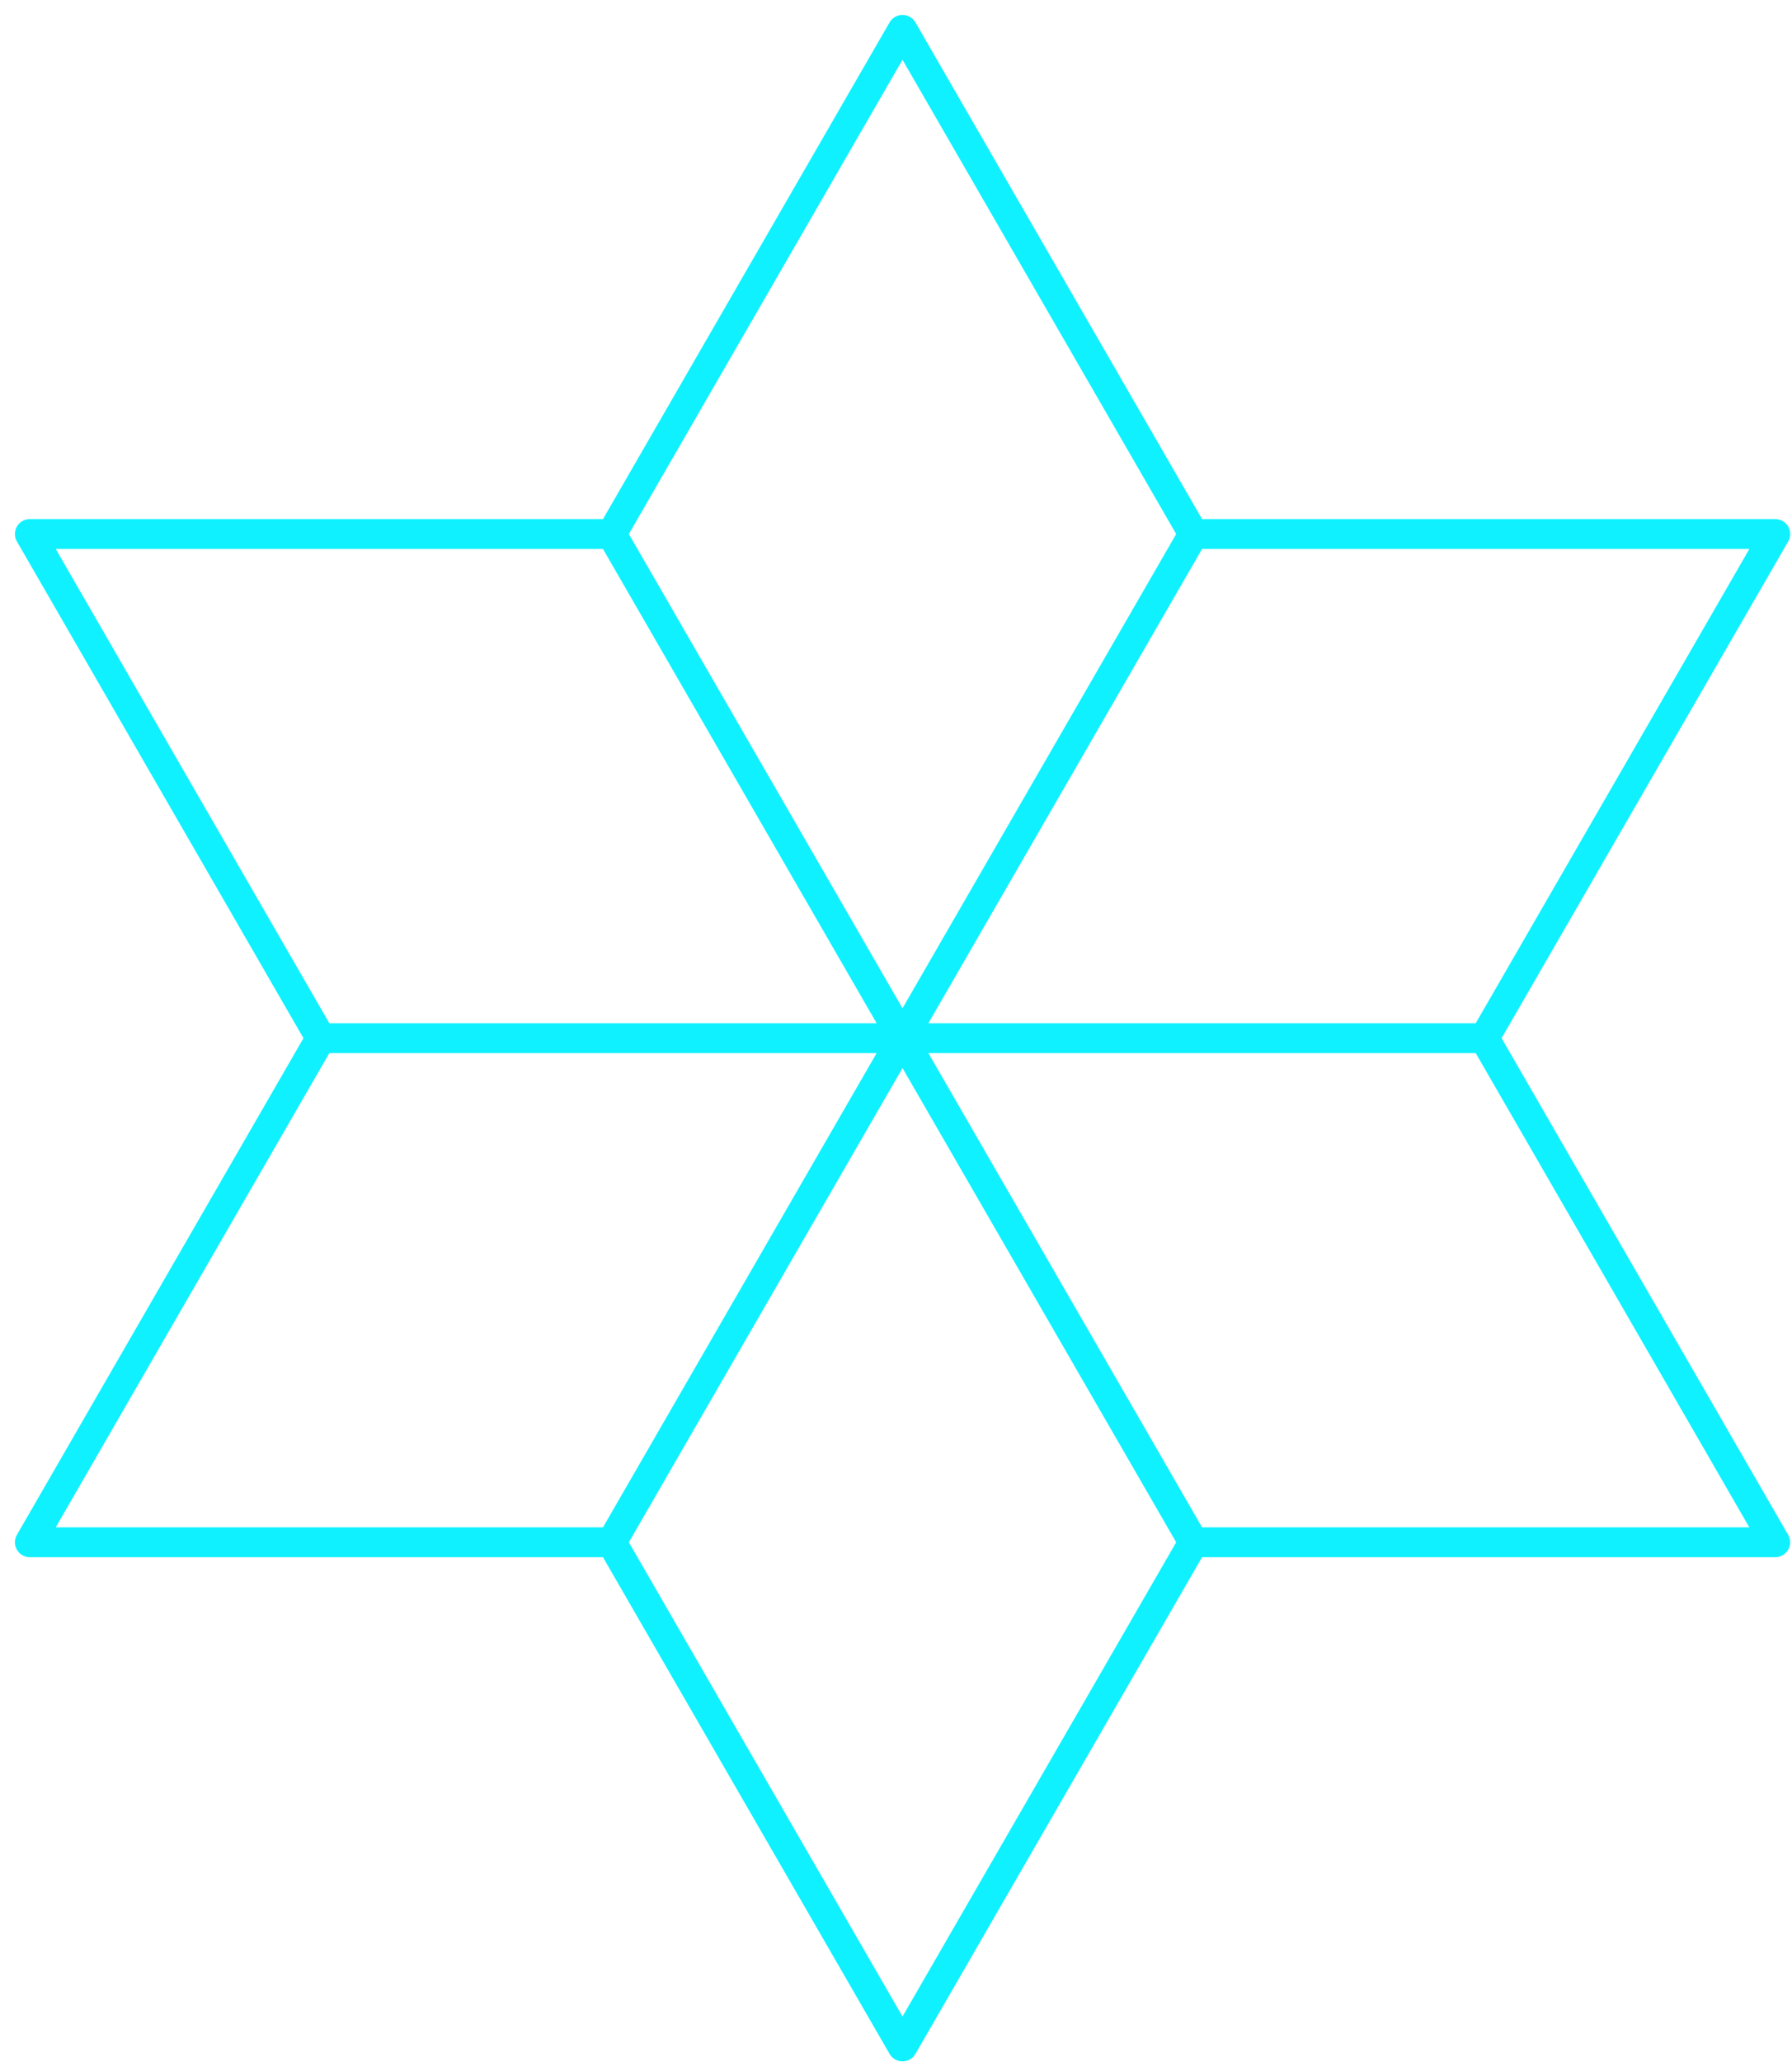 <?xml version="1.0" encoding="UTF-8"?> <svg xmlns="http://www.w3.org/2000/svg" width="60" height="69" viewBox="0 0 60 69" fill="none"> <path d="M20.478 17.87L30.218 1L39.959 17.87M20.478 17.87L30.218 34.74M20.478 17.87L1 17.87L10.738 34.74M30.218 34.74L39.959 17.87M30.218 34.74L49.699 34.74M30.218 34.74L10.738 34.74M30.218 34.74L39.959 51.609M30.218 34.74L20.478 51.609M39.959 17.87L59.439 17.87L49.699 34.74M49.699 34.74L59.437 51.609H39.959M10.738 34.74L1 51.609H20.478M39.959 51.609L30.218 68.479L20.478 51.609" stroke="#0FF1FF" stroke-linecap="round" stroke-linejoin="round"></path> </svg> 